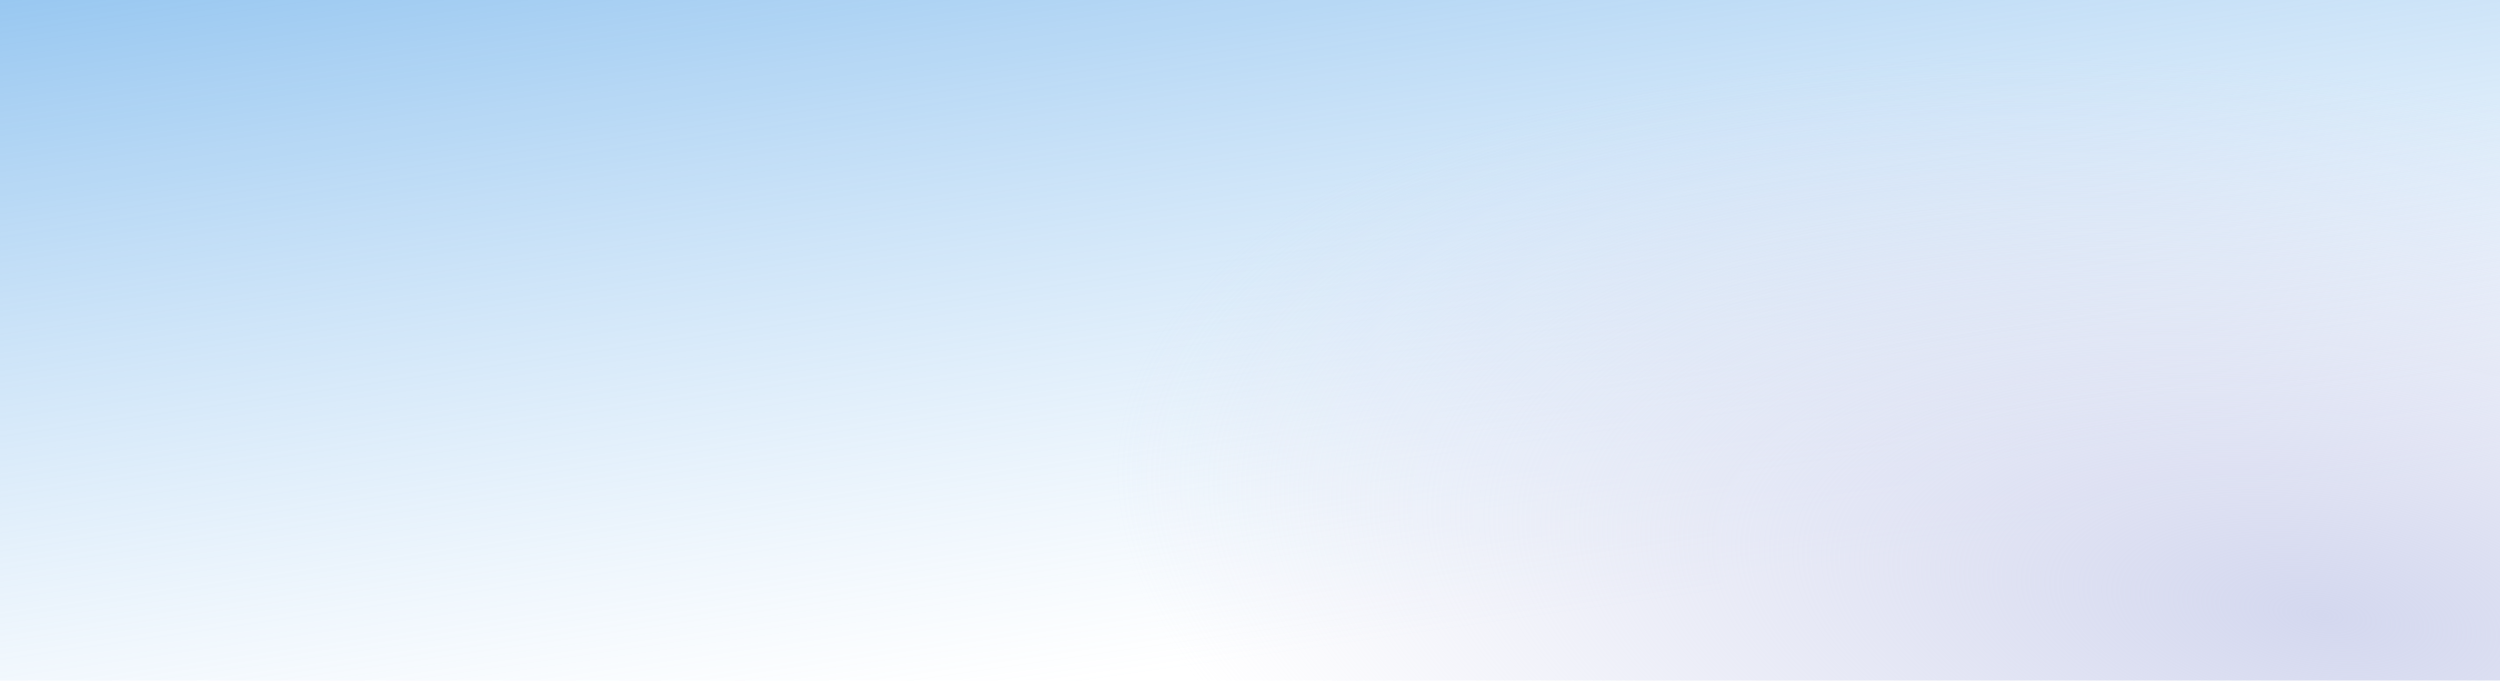 <svg xmlns="http://www.w3.org/2000/svg" width="1440" height="392" viewBox="0 0 1440 392" fill="none"><rect width="1440" height="392" fill="white"></rect><rect width="1440" height="392" fill="url(#paint0_linear_863_51518)" fill-opacity="0.6"></rect><rect width="1440" height="392" fill="url(#paint1_radial_863_51518)"></rect><defs><linearGradient id="paint0_linear_863_51518" x1="617.143" y1="394.613" x2="542.824" y2="-125.743" gradientUnits="userSpaceOnUse"><stop stop-color="#8BC0EF" stop-opacity="0"></stop><stop offset="1" stop-color="#3D96E4"></stop></linearGradient><radialGradient id="paint1_radial_863_51518" cx="0" cy="0" r="1" gradientUnits="userSpaceOnUse" gradientTransform="translate(1333.03 352.8) rotate(-171.612) scale(698.674 307.983)"><stop stop-color="#D4D8EF"></stop><stop offset="1" stop-color="#D4D7EE" stop-opacity="0"></stop></radialGradient></defs></svg>